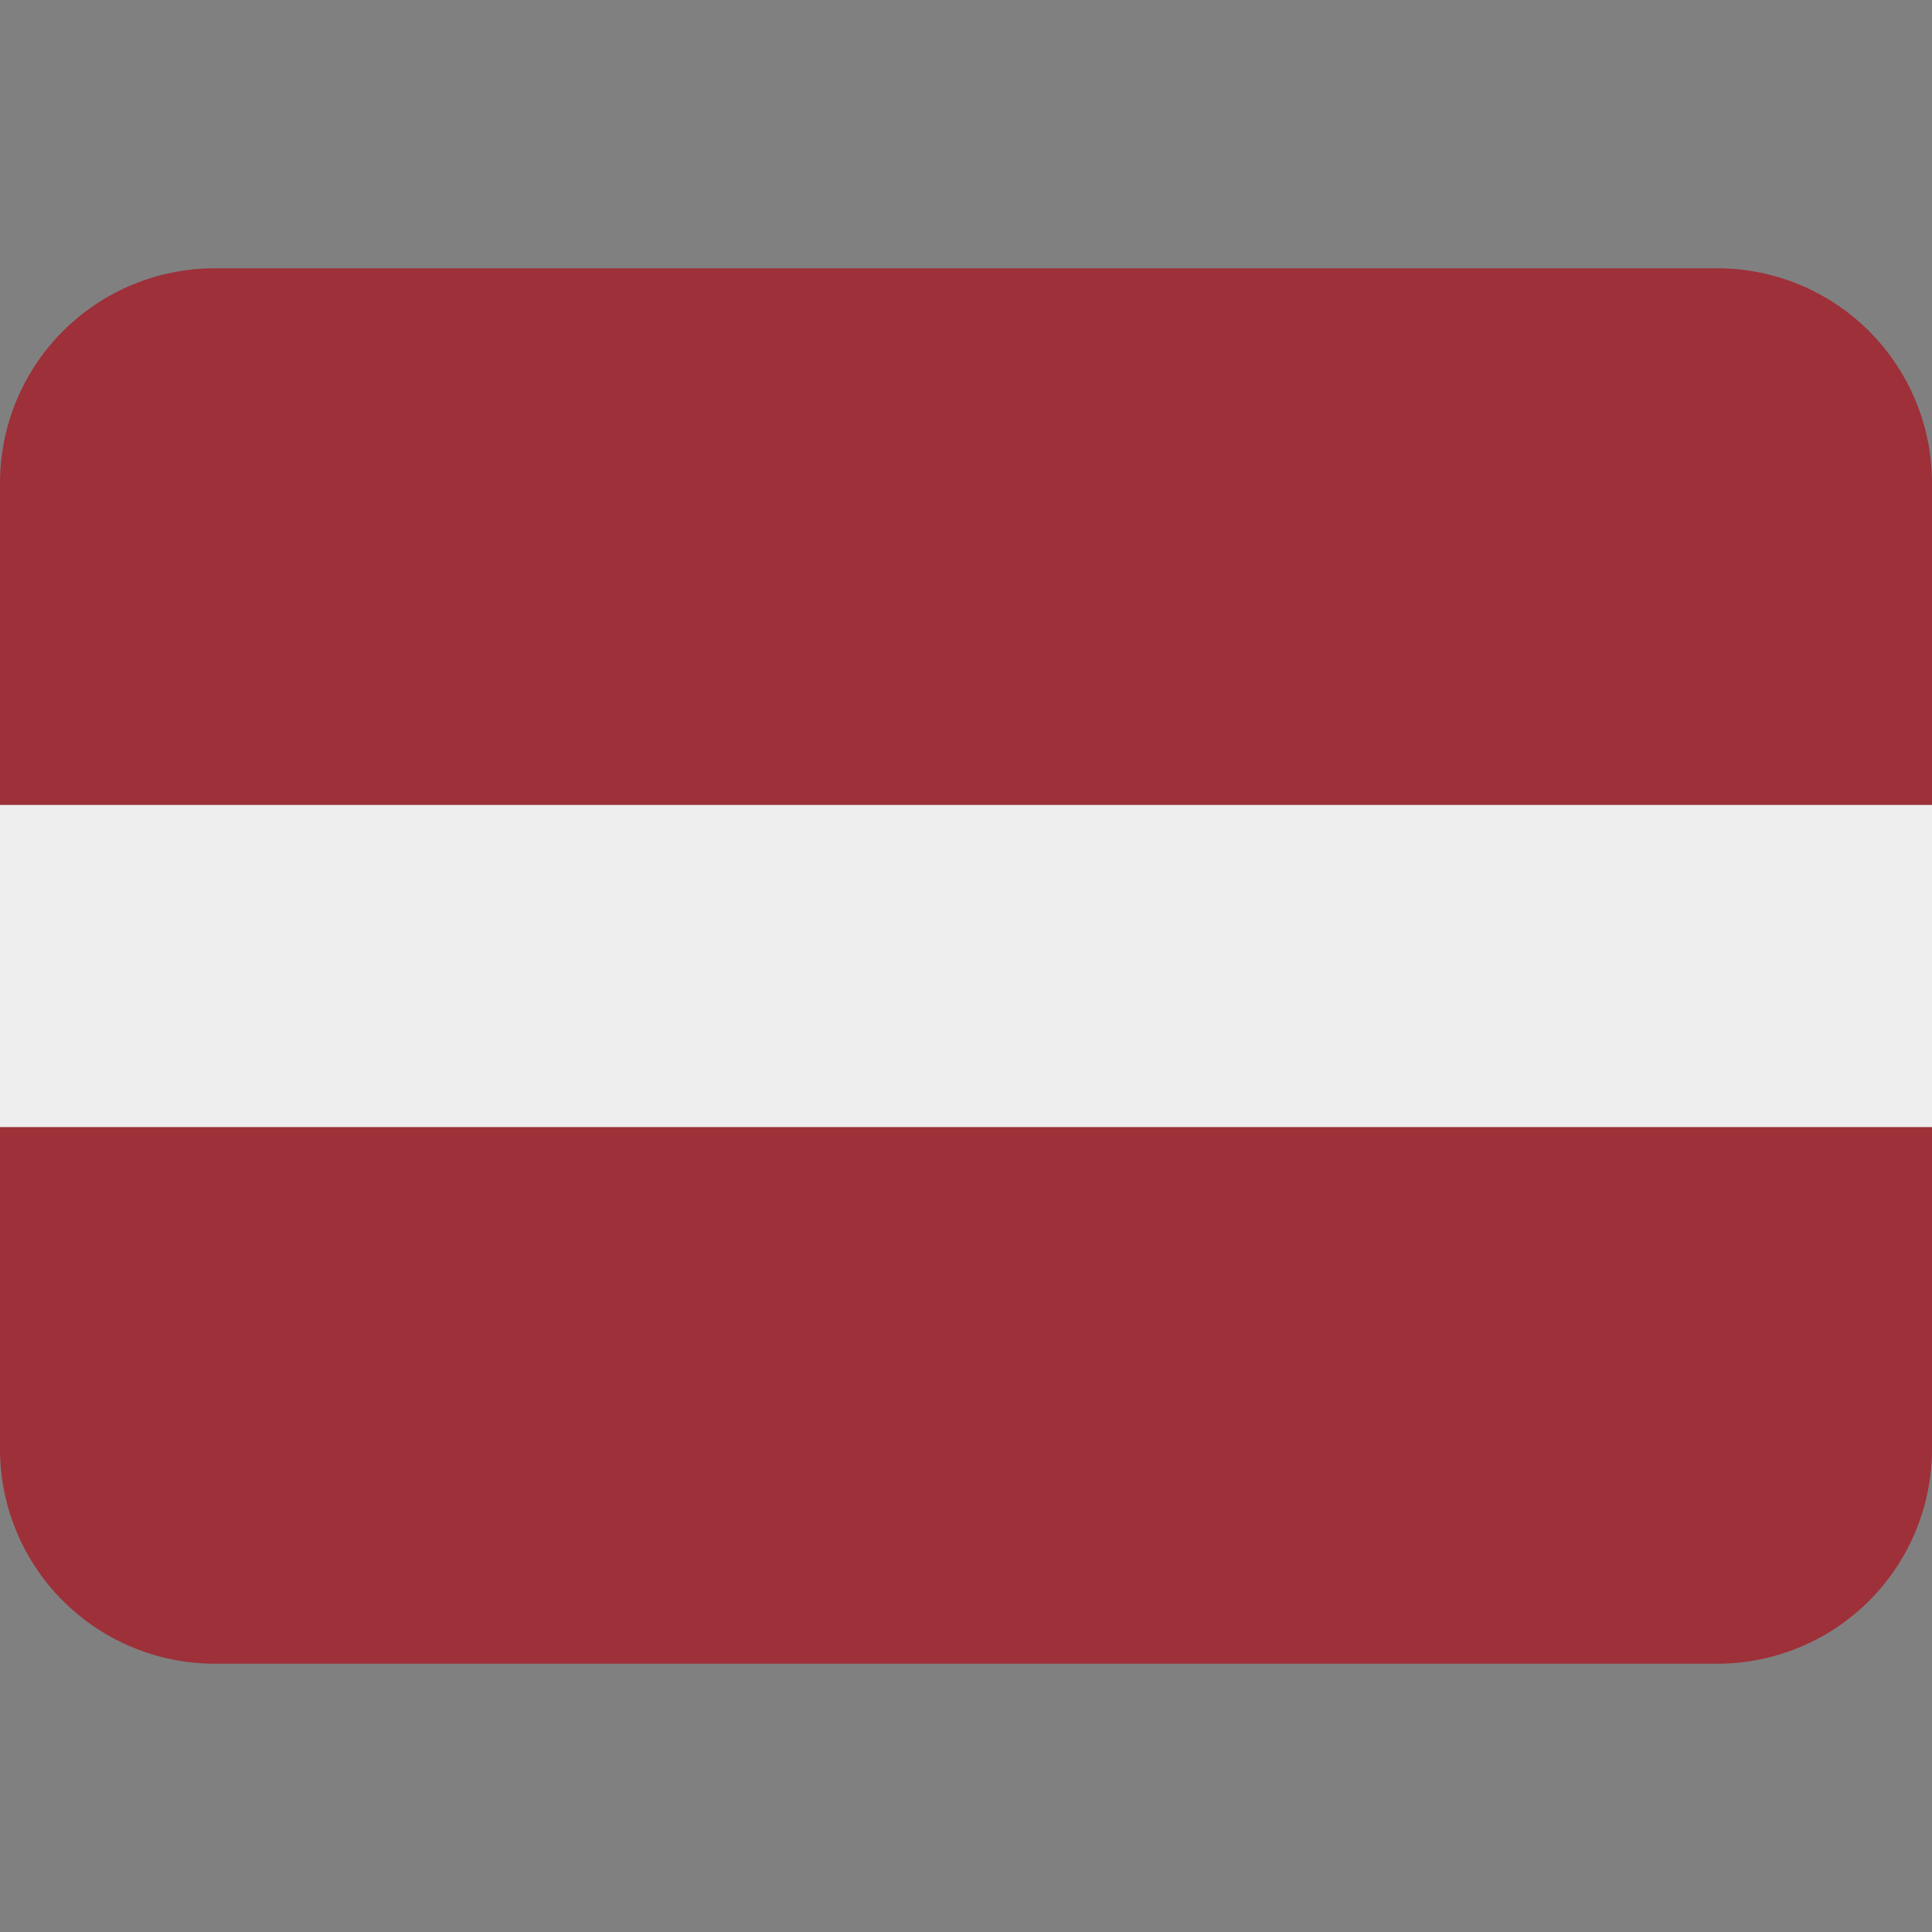 <svg viewBox="0 0 32 32" xmlns="http://www.w3.org/2000/svg">
<rect x="0" y="0" width="32" height="32" fill="#808080" stroke="none"/>
<path d="M28.444 4.444H3.556C2.613 4.444 1.708 4.819 1.041 5.486C0.375 6.153 0 7.057 0 8L0 13.333H32V8C32 7.057 31.625 6.153 30.959 5.486C30.292 4.819 29.387 4.444 28.444 4.444ZM28.444 27.556H3.556C2.613 27.556 1.708 27.181 1.041 26.514C0.375 25.847 0 24.943 0 24V18.667H32V24C32 24.943 31.625 25.847 30.959 26.514C30.292 27.181 29.387 27.556 28.444 27.556Z" fill="#9E3039"/>
<path d="M0 13.333H32V18.667H0V13.333Z" fill="#EEEEEE"/>
</svg>
